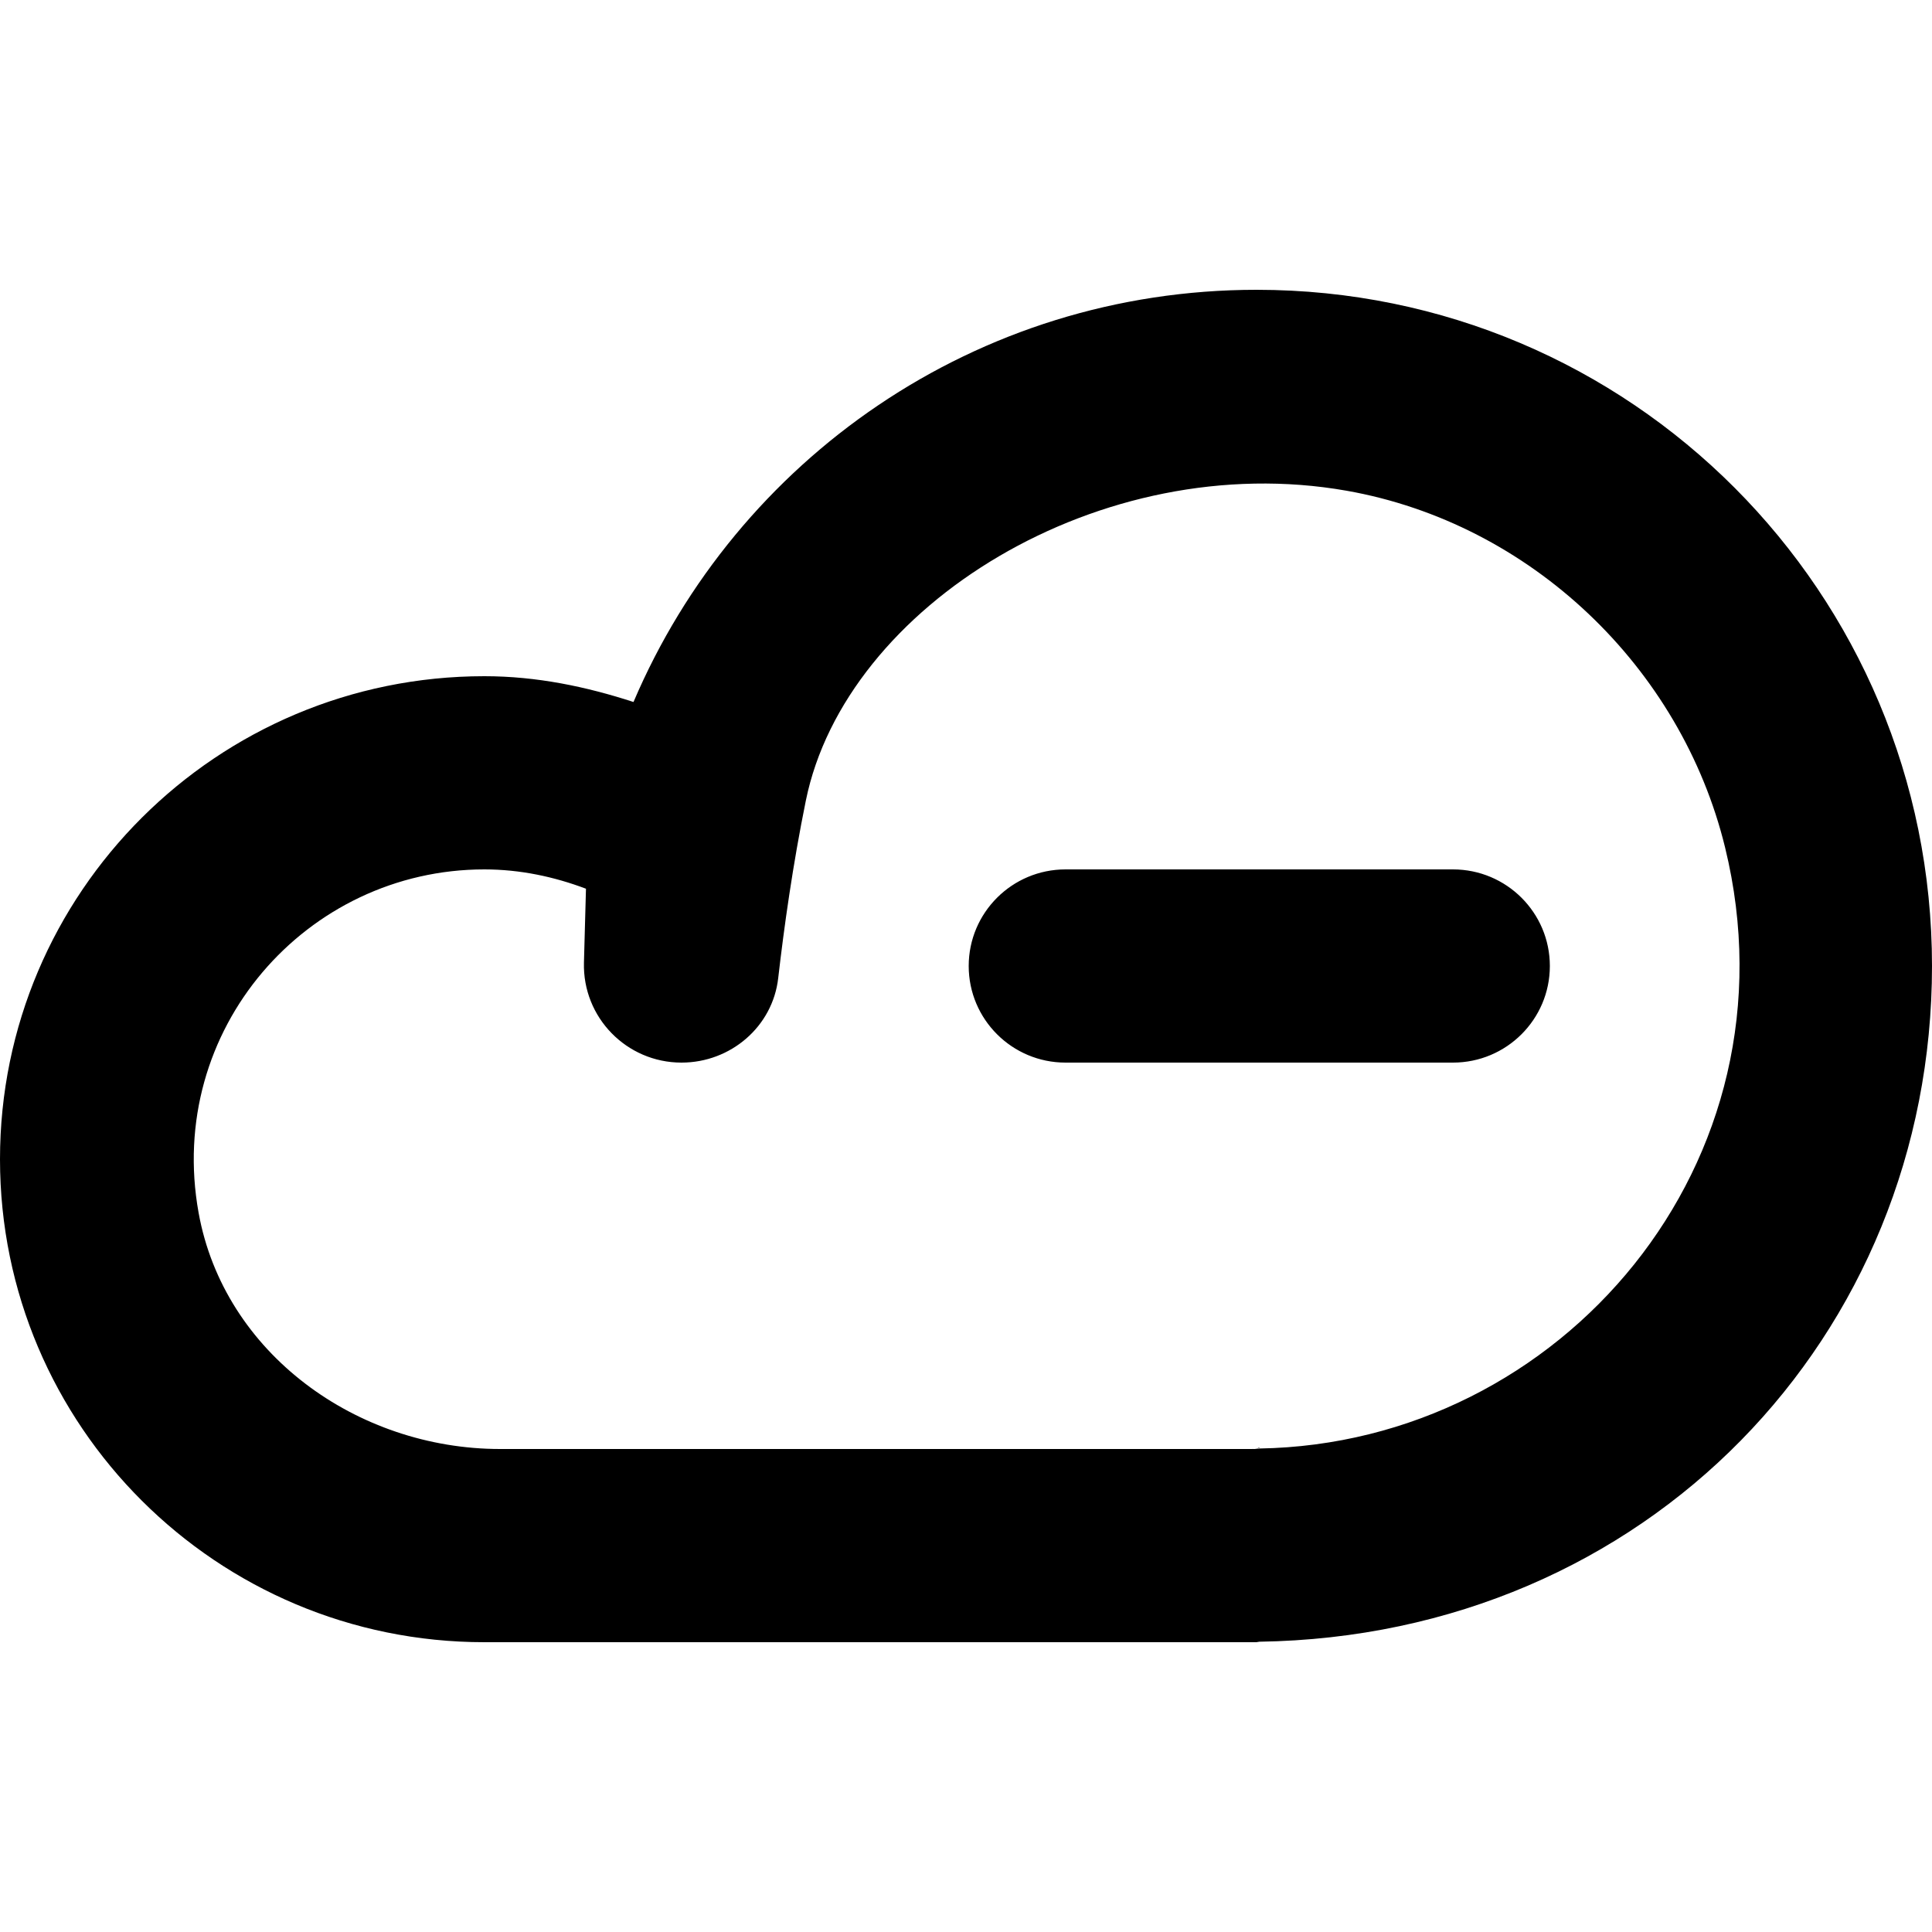 <?xml version="1.0" encoding="UTF-8" standalone="no"?>
<!-- Uploaded to: SVG Repo, www.svgrepo.com, Generator: SVG Repo Mixer Tools -->
<svg width="800px" height="800px" viewBox="0 -3 20 20" version="1.1" xmlns="http://www.w3.org/2000/svg" xmlns:xlink="http://www.w3.org/1999/xlink">
    
    <title>cloud_minus [#1058]</title>
    <desc>Created with Sketch.</desc>
    <defs>

</defs>
    <g id="Page-1" stroke="none" stroke-width="1" fill="none" fill-rule="evenodd">
        <g id="Dribbble-Light-Preview" transform="translate(-60, -3522)" fill="#000000">
            <g id="icons" transform="translate(56, 160)">
                <path d="M19.041,3368 L15.03,3368 C14.477,3368 14.028,3368.448 14.028,3369 C14.028,3369.552 14.477,3370 15.03,3370 L19.041,3370 C19.595,3370 20.044,3369.552 20.044,3369 C20.044,3368.448 19.595,3368 19.041,3368 M21.858,3367.773 C21.401,3365.903 19.842,3364.416 17.94,3364.08 C15.4,3363.632 12.753,3365.266 12.342,3367.288 C12.207,3367.951 12.116,3368.603 12.056,3369.125 C11.999,3369.628 11.563,3370 11.055,3370 C10.486,3370 10.03,3369.532 10.045,3368.965 L10.066,3368.2 C9.737,3368.076 9.385,3368 9.014,3368 C7.173,3368 5.713,3369.658 6.056,3371.555 C6.318,3373.009 7.696,3374 9.177,3374 L16.956,3374 L17.036,3374 L17.036,3373.995 C20.163,3373.945 22.654,3371.031 21.858,3367.773 M24,3369 C24,3372.829 21.047,3375.935 17.036,3375.995 C17.036,3375.995 17.017,3375.996 17.006,3375.997 C17.017,3375.997 17.026,3376 17.036,3376 L9.014,3376 C6.245,3376 4,3373.761 4,3371 C4,3368.239 6.245,3366 9.014,3366 C9.556,3366 10.069,3366.108 10.558,3366.267 C11.626,3363.759 14.104,3362 17.008,3362 C20.884,3362 24,3365.134 24,3369 M17.036,3373.984 L17.036,3373.995 C17.009,3373.996 16.983,3374 16.956,3374 C17.011,3374 17.036,3373.986 17.036,3373.984" id="cloud_minus-[#1058]">

</path>
            </g>
        </g>
    </g>
</svg>